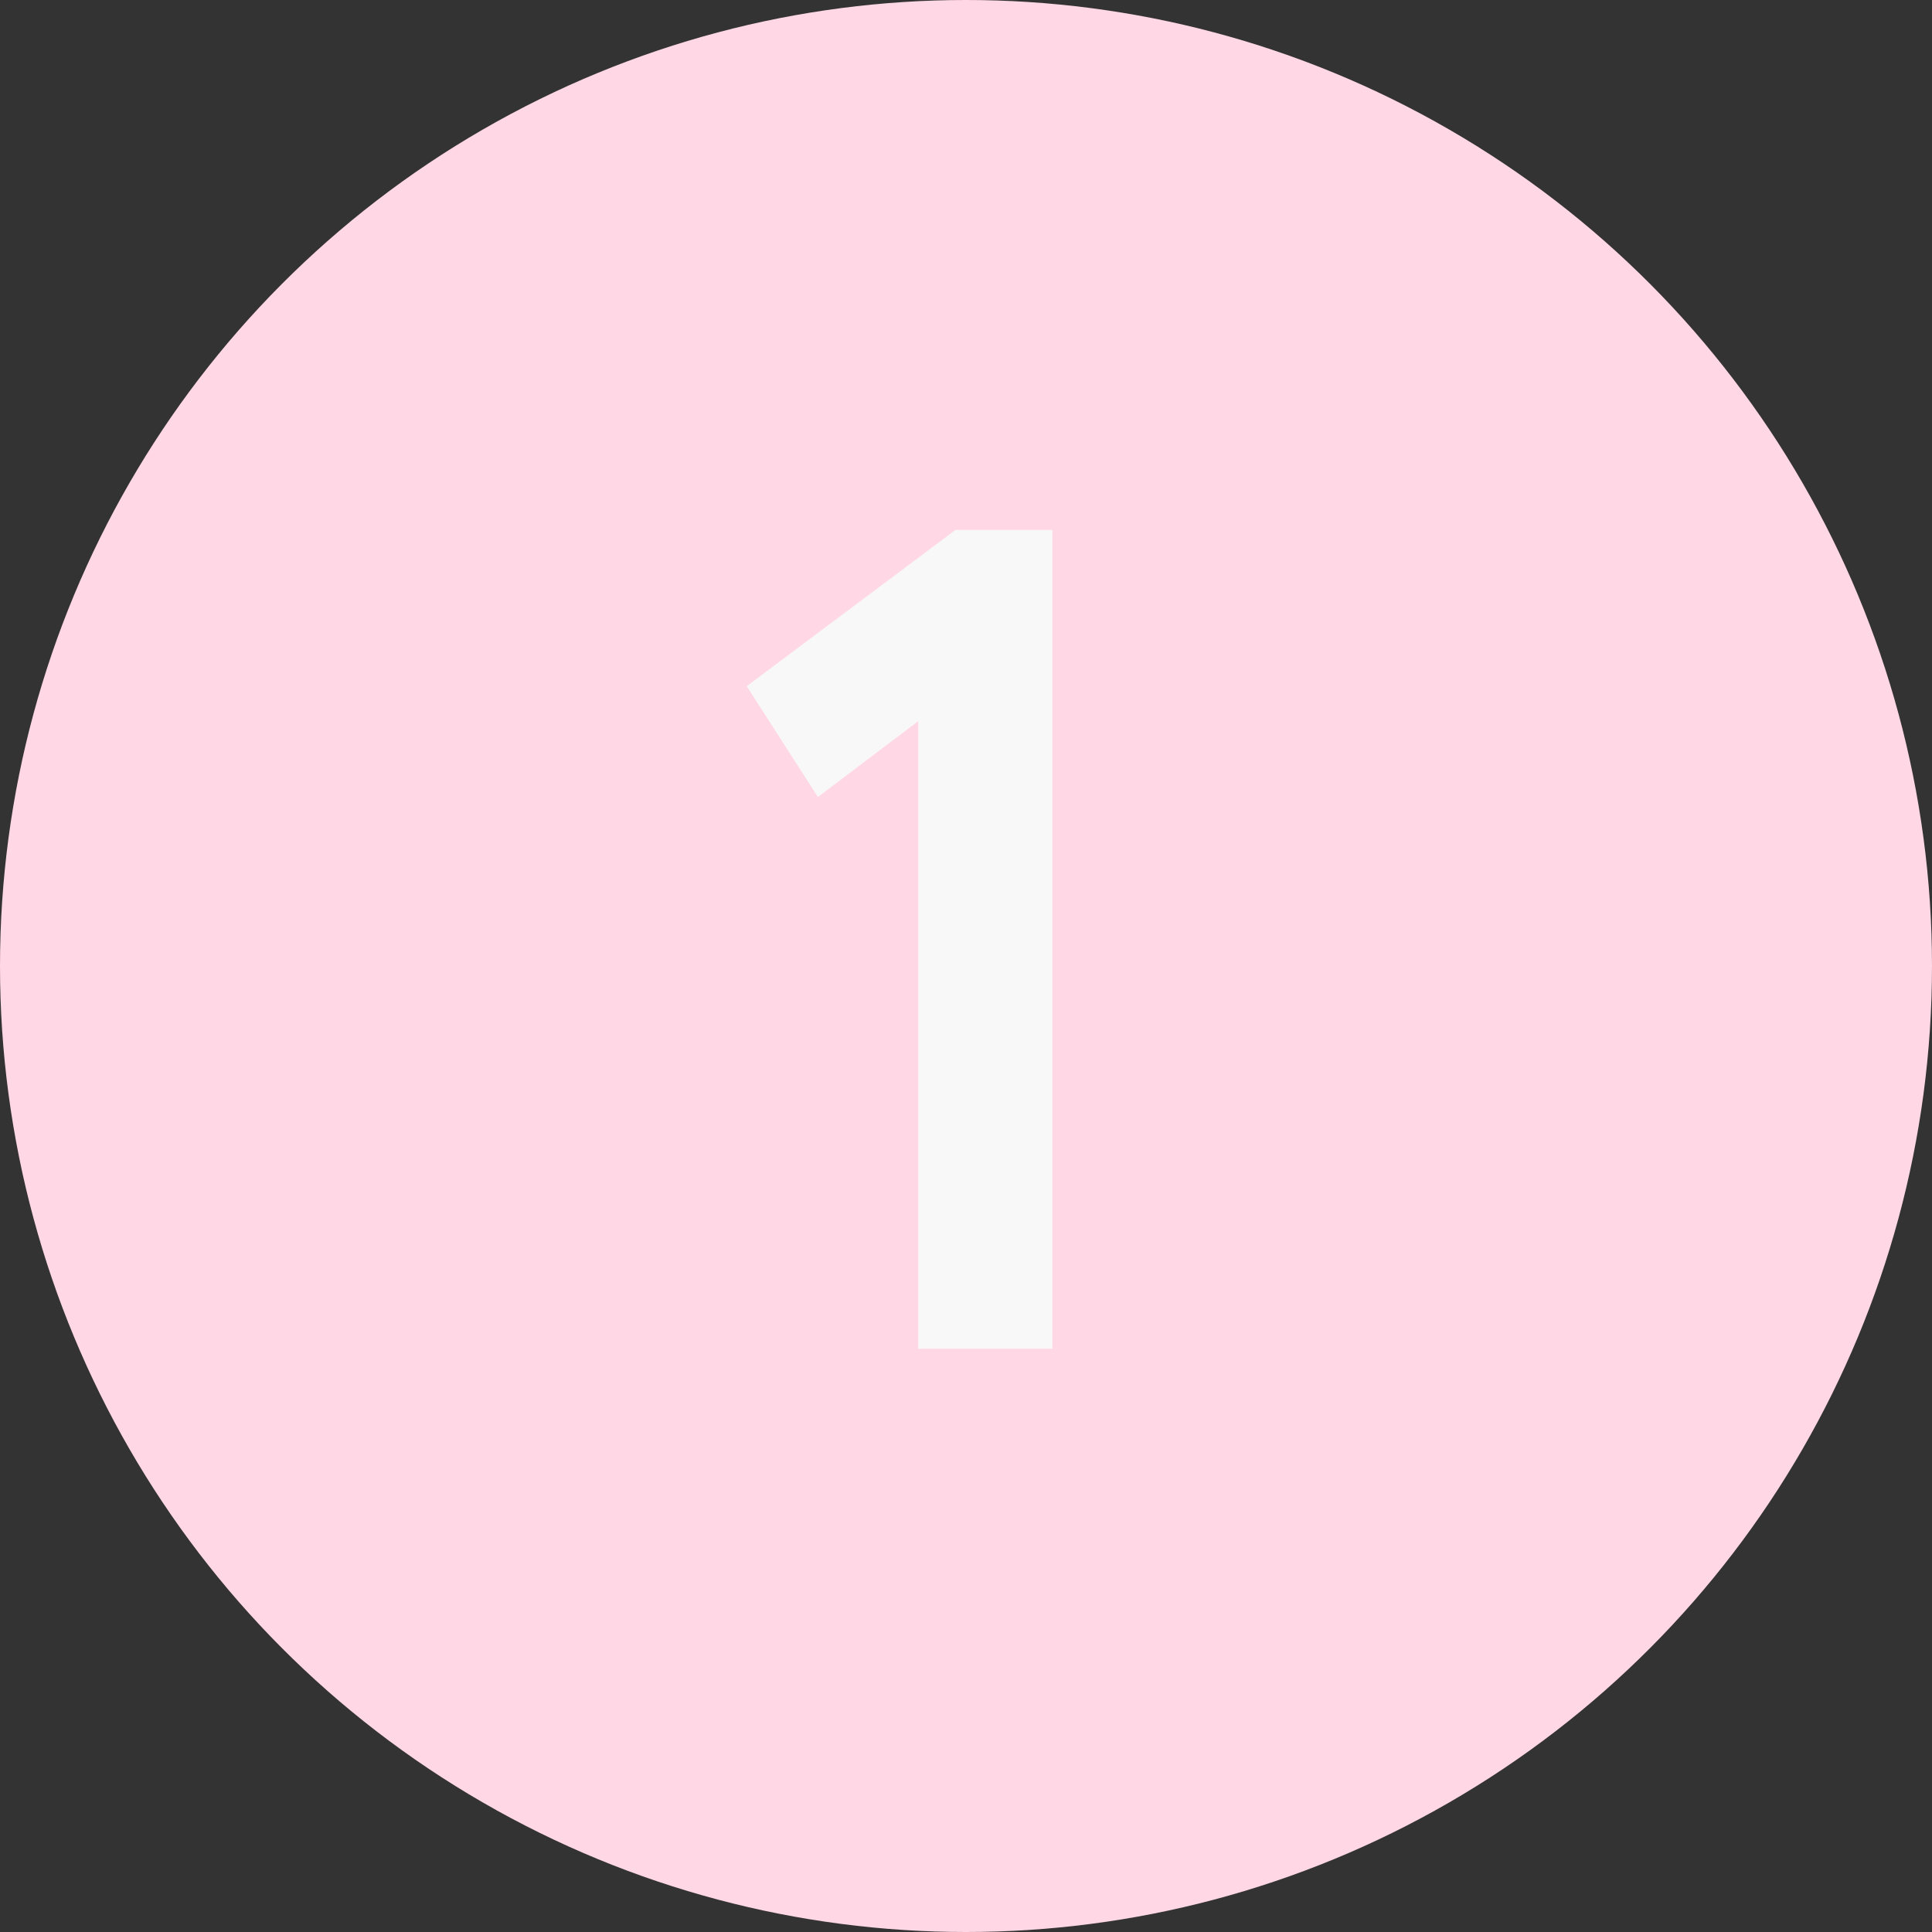 <?xml version="1.0" encoding="UTF-8"?> <svg xmlns="http://www.w3.org/2000/svg" width="53" height="53" viewBox="0 0 53 53" fill="none"><rect x="0" y="0" width="53" height="53" fill="#333333" stroke="none"/><circle cx="26.5" cy="26.5" r="26.5" fill="#FFD7E5"></circle><path d="M20.485 18.824L22.437 21.864L25.189 19.784V37H28.869V14.536H26.213L20.485 18.824Z" fill="#F8F8F8"></path></svg> 